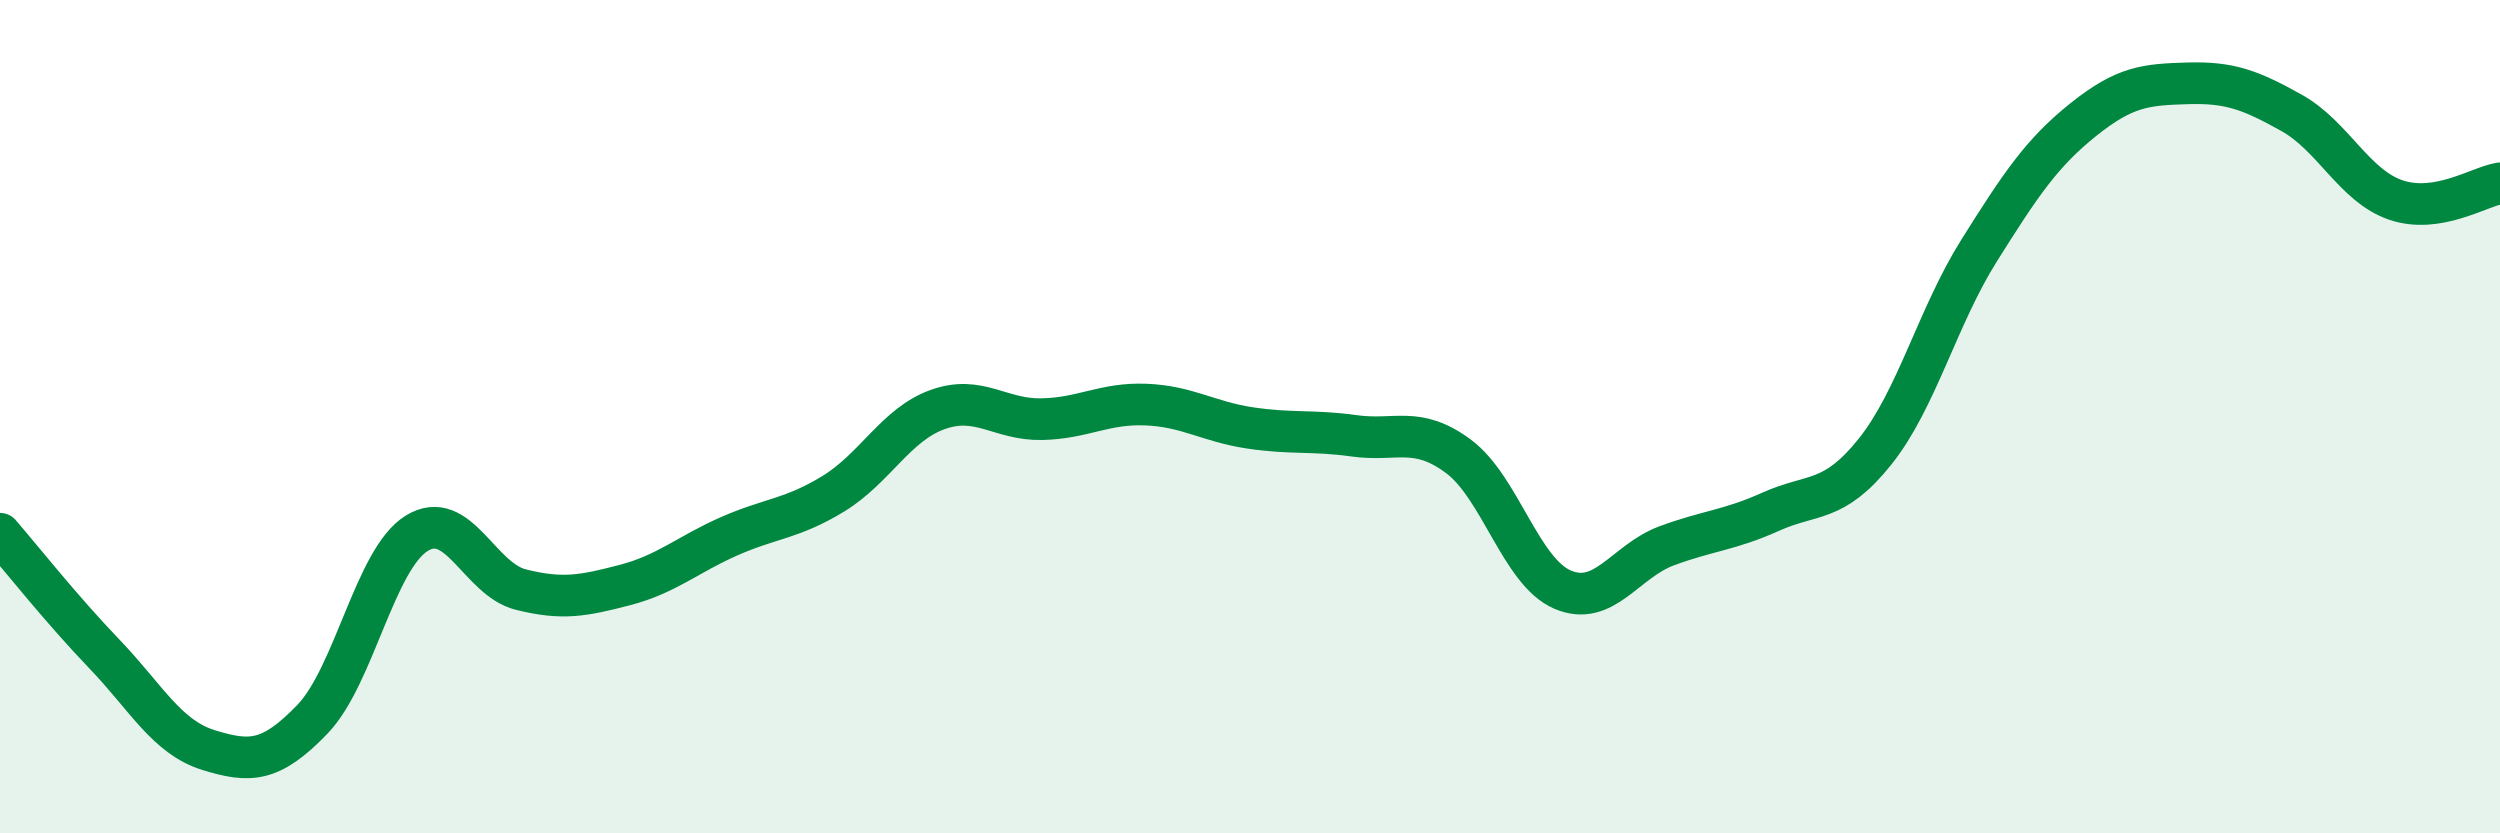 
    <svg width="60" height="20" viewBox="0 0 60 20" xmlns="http://www.w3.org/2000/svg">
      <path
        d="M 0,12.81 C 0.5,13.39 1.5,14.65 2.5,15.69 C 3.5,16.73 4,17.69 5,18 C 6,18.31 6.5,18.3 7.5,17.26 C 8.5,16.22 9,13.42 10,12.8 C 11,12.18 11.5,13.9 12.5,14.15 C 13.5,14.4 14,14.3 15,14.04 C 16,13.78 16.5,13.31 17.5,12.87 C 18.5,12.43 19,12.46 20,11.85 C 21,11.24 21.5,10.19 22.5,9.83 C 23.5,9.47 24,10.08 25,10.06 C 26,10.04 26.5,9.67 27.5,9.71 C 28.5,9.75 29,10.12 30,10.27 C 31,10.42 31.5,10.32 32.5,10.46 C 33.5,10.6 34,10.21 35,10.95 C 36,11.69 36.5,13.72 37.5,14.15 C 38.5,14.58 39,13.47 40,13.1 C 41,12.73 41.5,12.73 42.5,12.28 C 43.5,11.83 44,12.09 45,10.84 C 46,9.59 46.5,7.6 47.5,6.01 C 48.5,4.42 49,3.67 50,2.87 C 51,2.07 51.5,2.03 52.5,2 C 53.5,1.97 54,2.15 55,2.71 C 56,3.27 56.5,4.46 57.5,4.8 C 58.5,5.14 59.5,4.48 60,4.4L60 20L0 20Z"
        fill="#008740"
        opacity="0.1"
        stroke-linecap="round"
        stroke-linejoin="round"
      />
      <path
        d="M 0,12.81 C 0.5,13.39 1.5,14.65 2.5,15.69 C 3.5,16.73 4,17.69 5,18 C 6,18.31 6.5,18.3 7.5,17.26 C 8.5,16.22 9,13.42 10,12.8 C 11,12.18 11.5,13.9 12.5,14.15 C 13.5,14.4 14,14.3 15,14.04 C 16,13.78 16.5,13.31 17.5,12.87 C 18.5,12.43 19,12.46 20,11.85 C 21,11.24 21.5,10.19 22.5,9.83 C 23.5,9.47 24,10.08 25,10.06 C 26,10.04 26.5,9.67 27.5,9.71 C 28.5,9.75 29,10.12 30,10.27 C 31,10.42 31.5,10.32 32.5,10.46 C 33.5,10.6 34,10.21 35,10.95 C 36,11.69 36.5,13.72 37.5,14.15 C 38.5,14.58 39,13.47 40,13.1 C 41,12.73 41.5,12.73 42.5,12.28 C 43.5,11.83 44,12.09 45,10.84 C 46,9.59 46.5,7.6 47.5,6.01 C 48.5,4.42 49,3.67 50,2.87 C 51,2.07 51.5,2.03 52.5,2 C 53.5,1.97 54,2.15 55,2.71 C 56,3.27 56.5,4.46 57.5,4.8 C 58.5,5.14 59.5,4.48 60,4.4"
        stroke="#008740"
        stroke-width="1"
        fill="none"
        stroke-linecap="round"
        stroke-linejoin="round"
      />
    </svg>
  